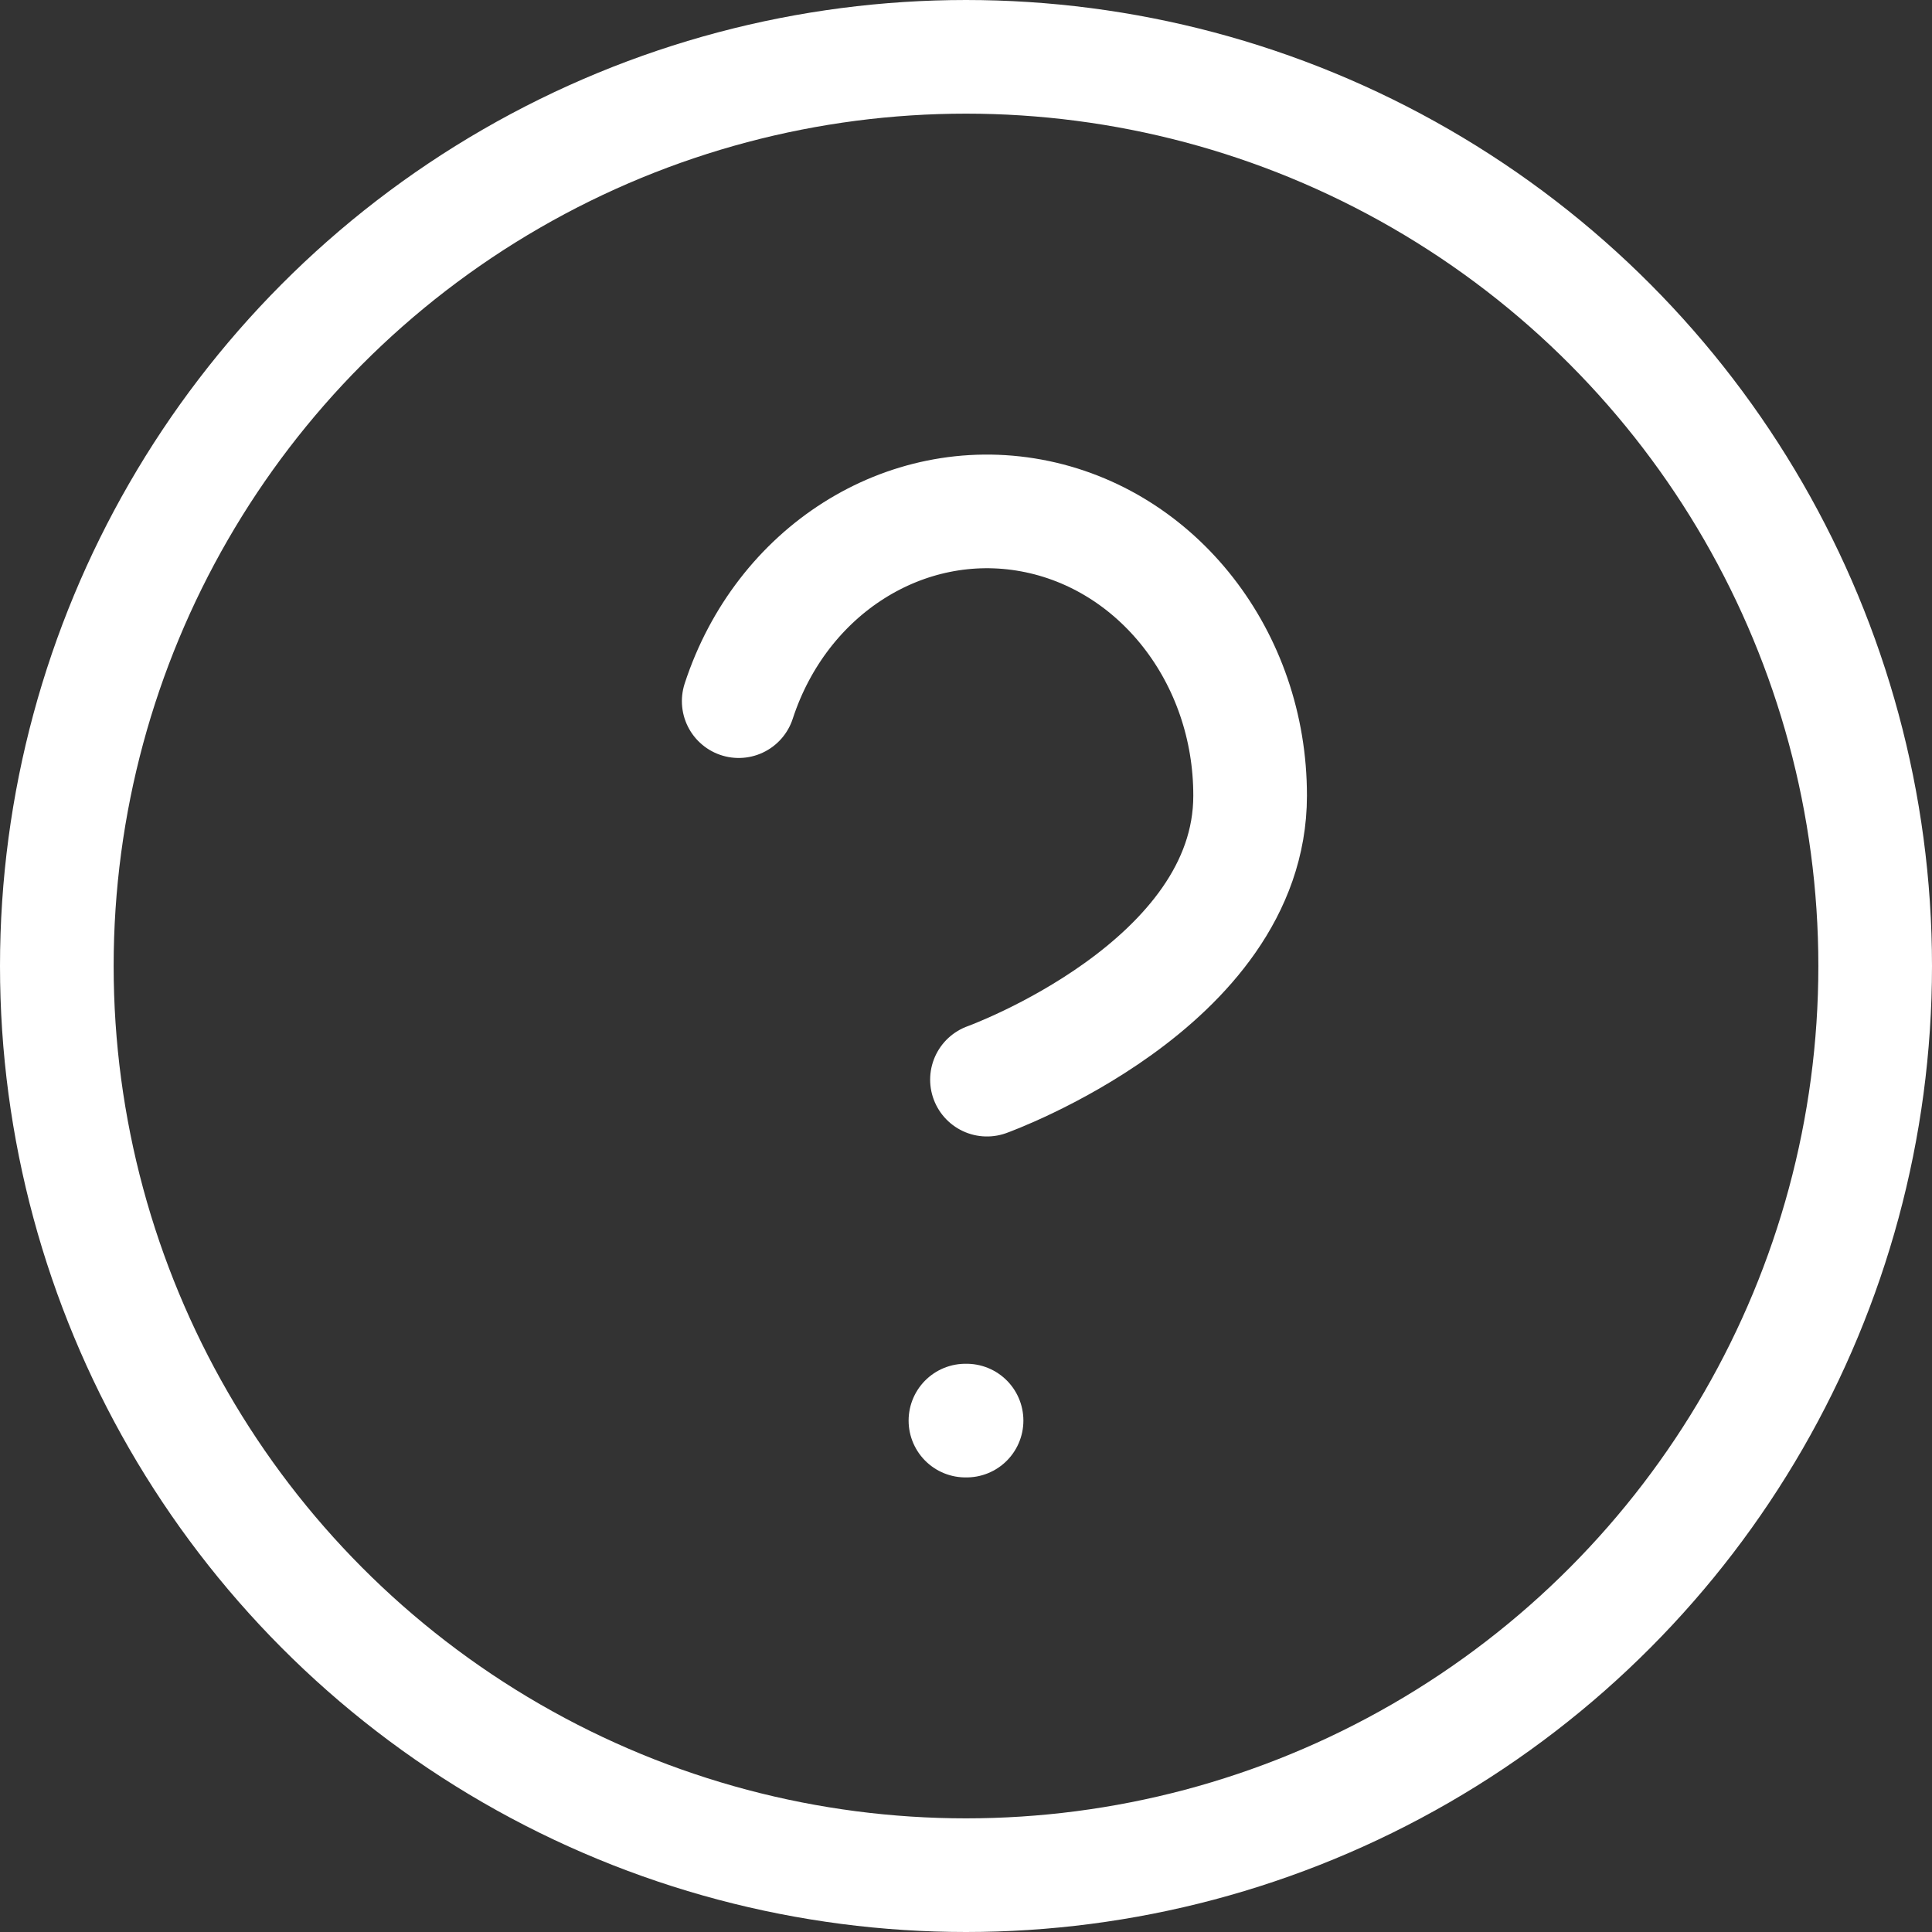 <svg width="34" height="34" viewBox="0 0 34 34" xmlns="http://www.w3.org/2000/svg">
    <rect x="0" y="0" width="34" height="34" fill="#333333" stroke="none"/>
    <g transform="translate(1 1)" stroke="#FFF" stroke-width="2" fill="none" fill-rule="evenodd" stroke-linecap="round" stroke-linejoin="round">
        <circle cx="16" cy="16" r="16"/>
        <path d="M12 11.339c.75-2.298 2.926-3.678 5.152-3.267 2.225.412 3.851 2.496 3.848 4.932C21 16.334 16.369 18 16.369 18M15.99 24h.02"/>
    </g>
</svg>
